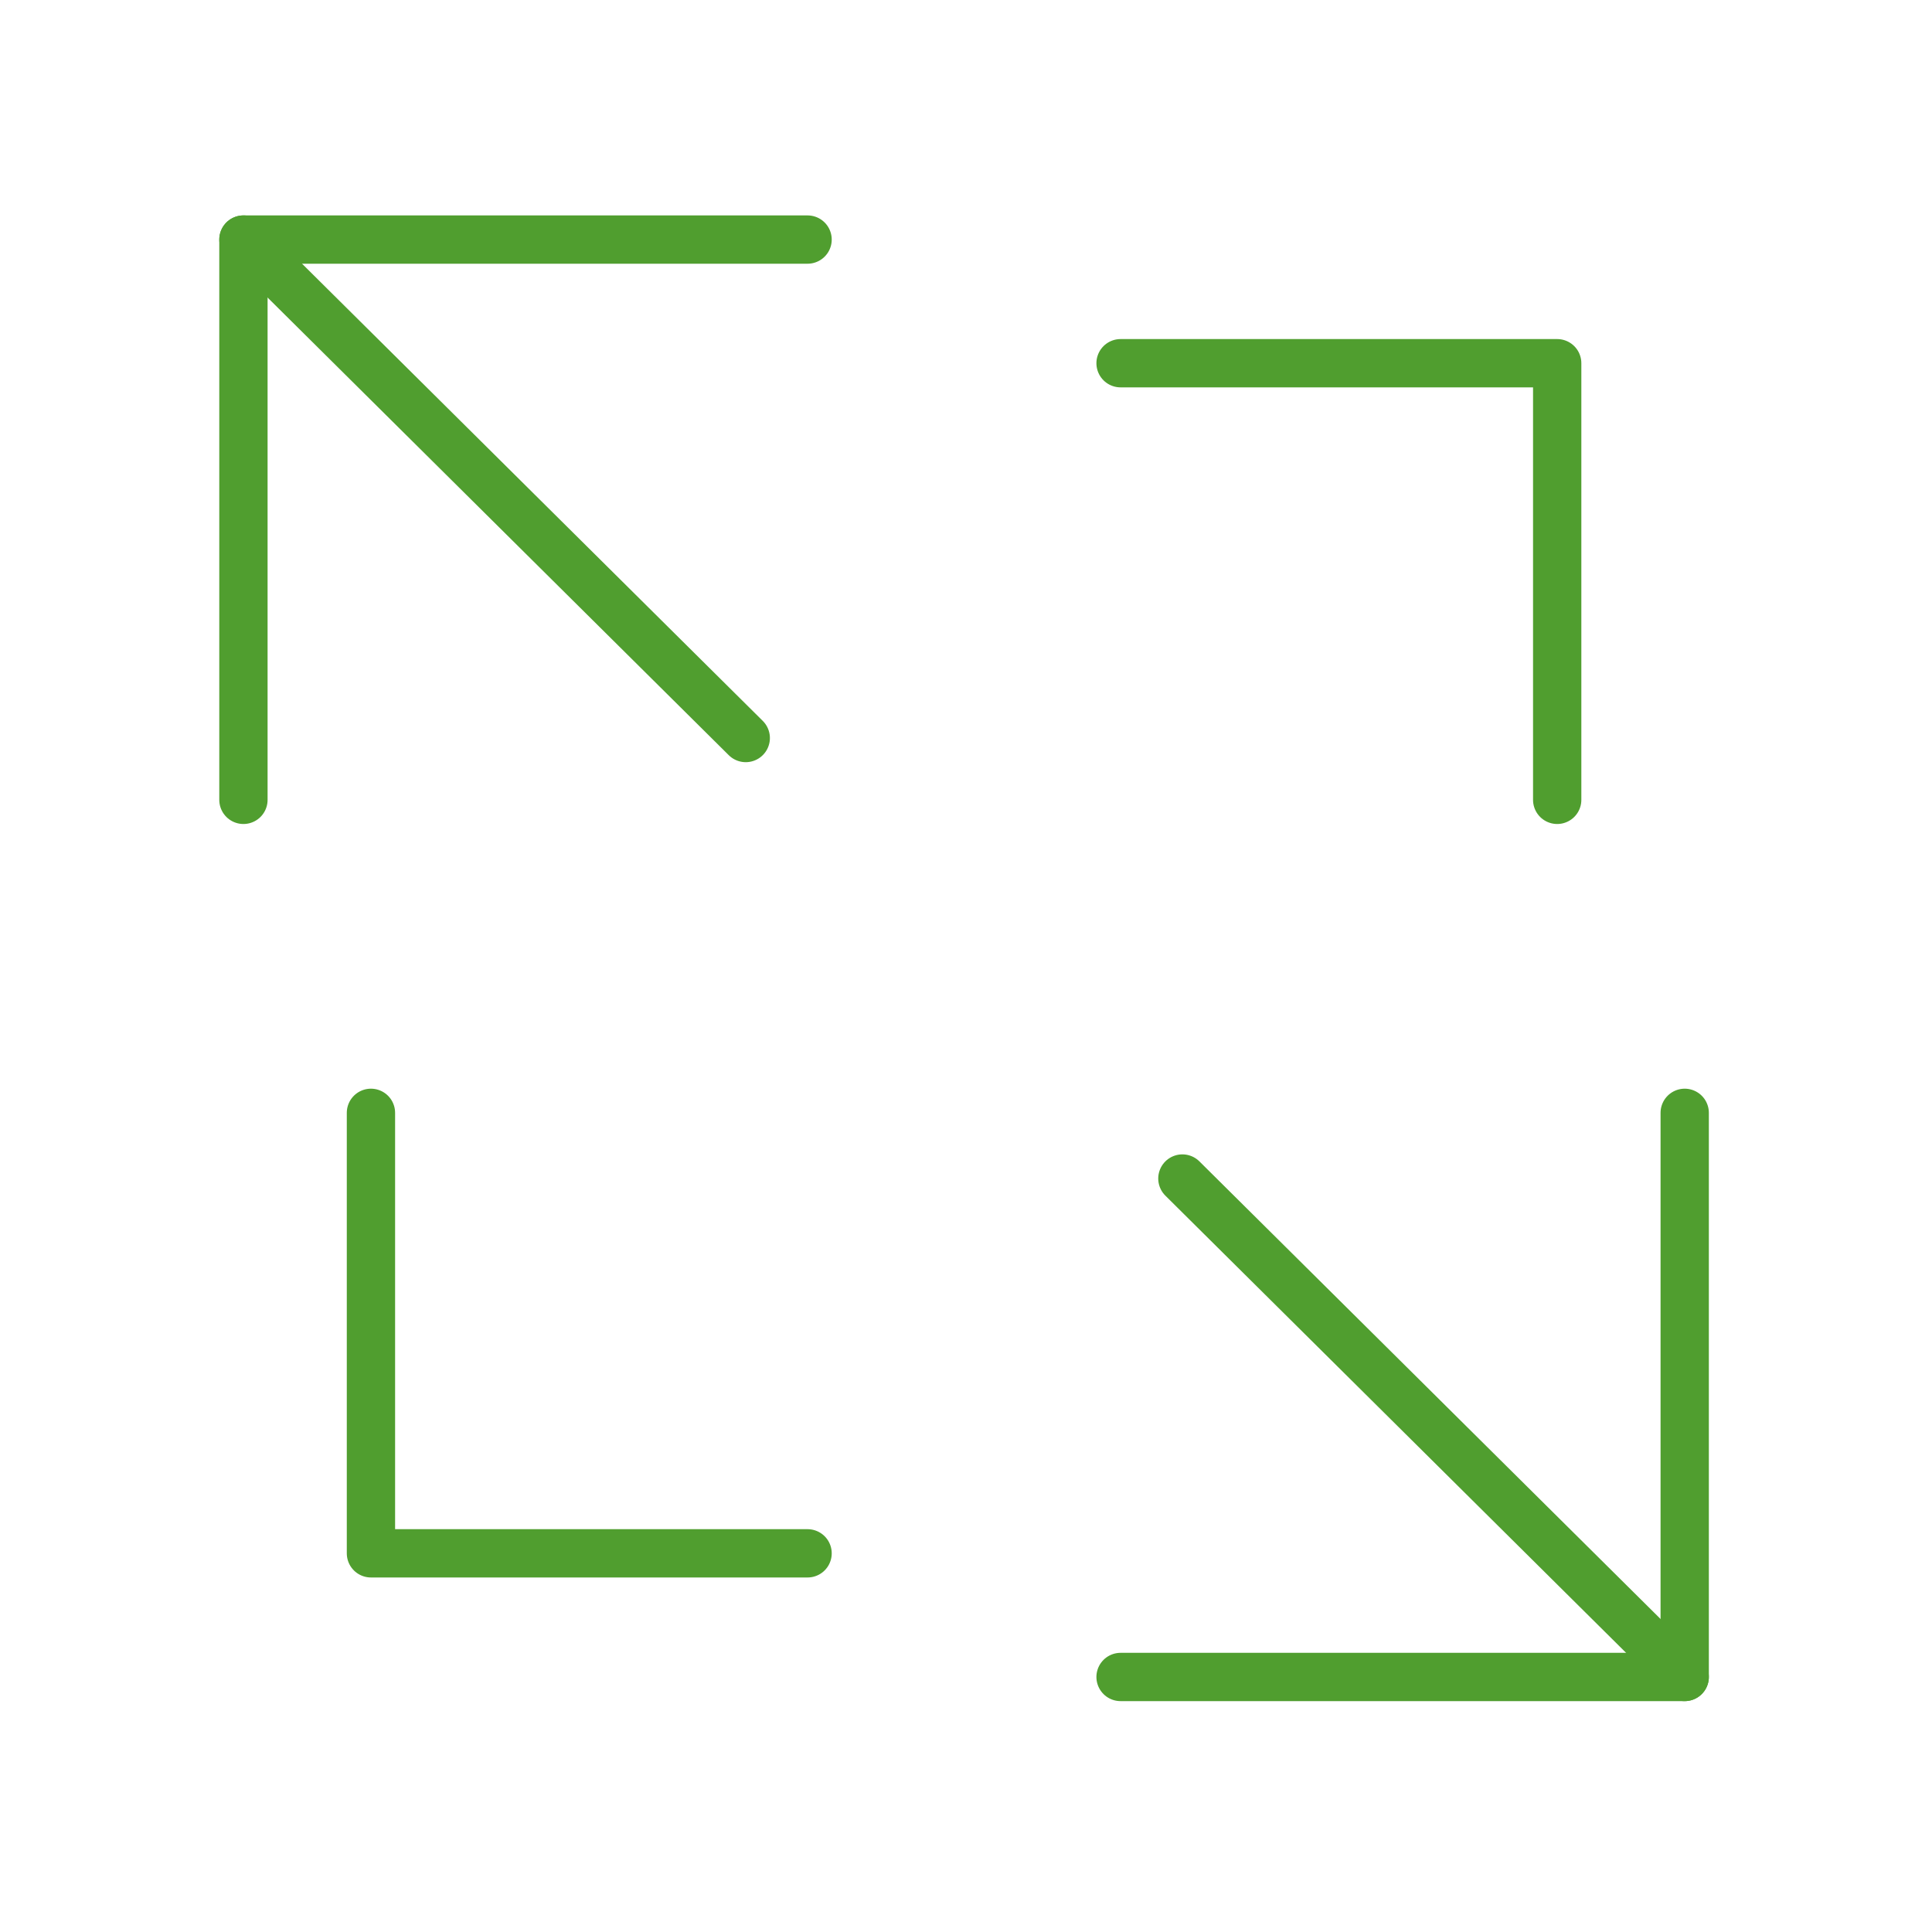 <?xml version="1.0" encoding="utf-8"?>
<!-- Generator: Adobe Illustrator 25.3.1, SVG Export Plug-In . SVG Version: 6.00 Build 0)  -->
<svg version="1.1" id="Vrstva_1" xmlns="http://www.w3.org/2000/svg" xmlns:xlink="http://www.w3.org/1999/xlink" x="0px" y="0px"
	 viewBox="0 0 50 50" style="enable-background:new 0 0 50 50;" xml:space="preserve">
<style type="text/css">
	.st0{fill:none;stroke:#509E2F;stroke-width:1.25;stroke-linecap:round;stroke-linejoin:round;stroke-miterlimit:10;}
</style>
<g>
	<polyline class="st0" points="6.3,20.7 6.3,6.2 20.9,6.2 	"/>
	<polyline class="st0" points="43.6,28.8 43.6,43.4 29,43.4 	"/>
	<polyline class="st0" points="29,9.4 40.3,9.4 40.3,20.7 	"/>
	<polyline class="st0" points="20.9,40.2 9.6,40.2 9.6,28.8 	"/>
	<line class="st0" x1="6.3" y1="6.2" x2="19.3" y2="19.1"/>
	<line class="st0" x1="30.6" y1="30.5" x2="43.6" y2="43.4"/>
</g>
</svg>

